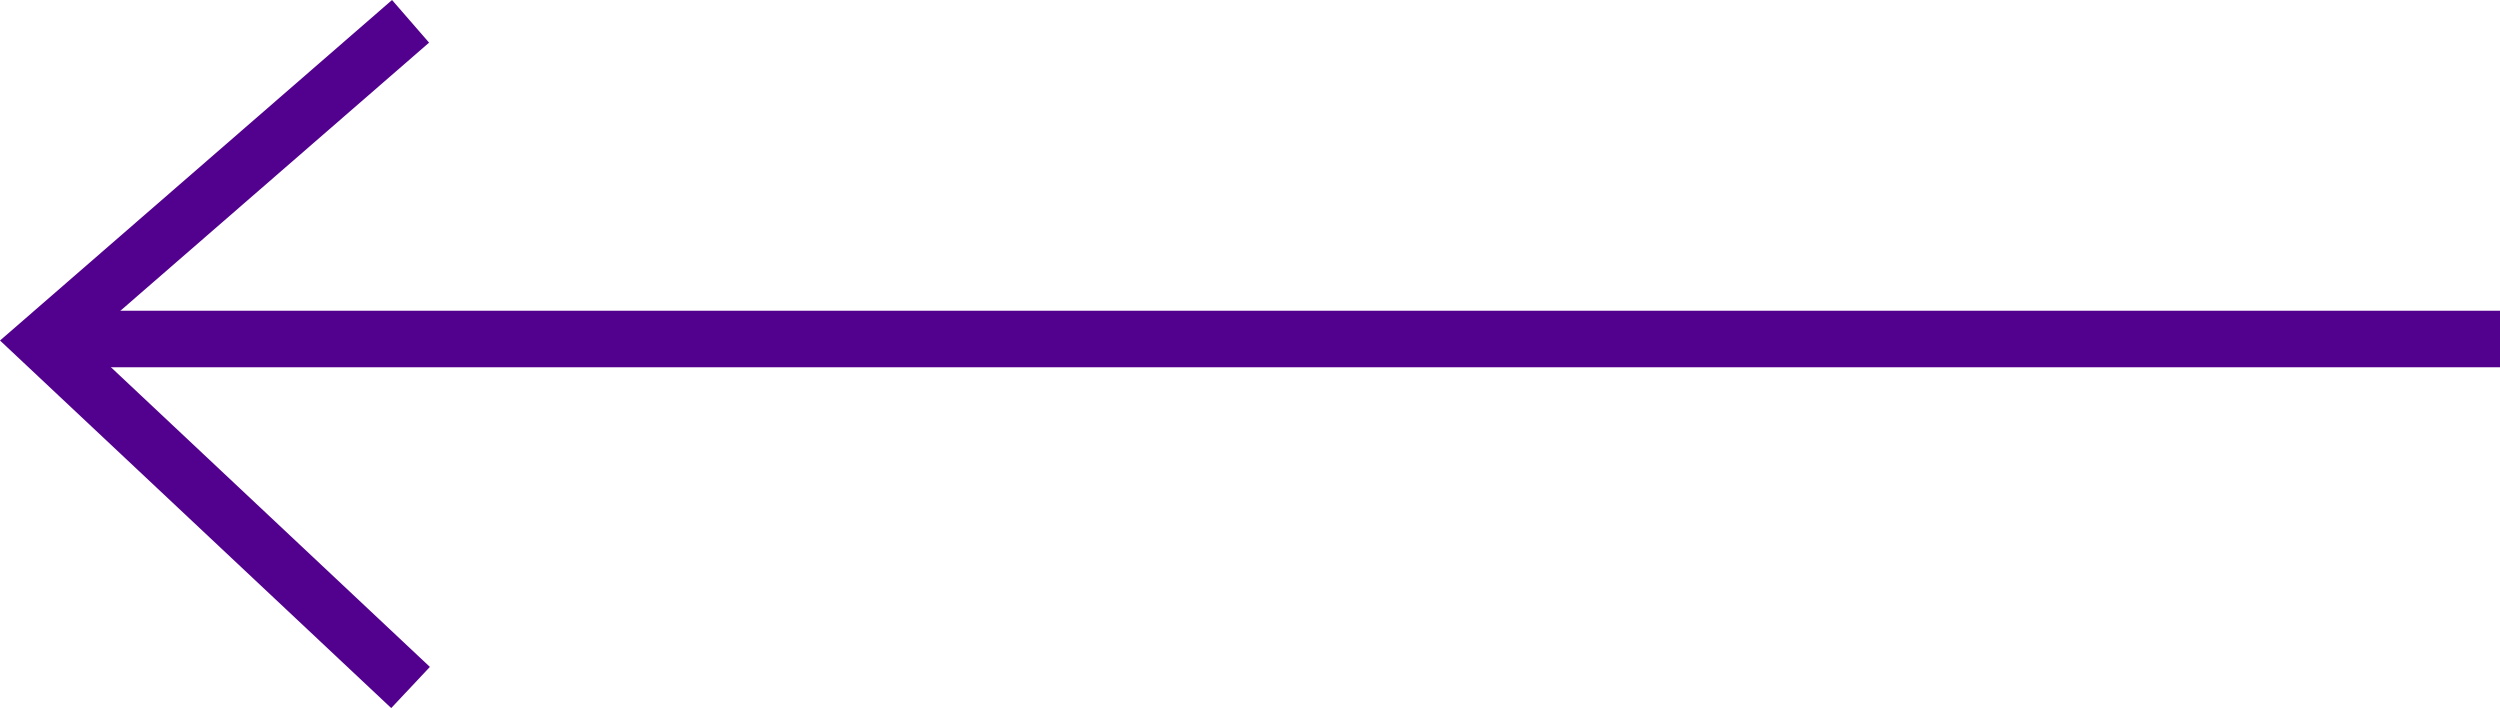 <svg xmlns="http://www.w3.org/2000/svg" width="132.81" height="37.616" viewBox="0 0 132.81 37.616">
  <g id="Group_558" data-name="Group 558" transform="translate(1052.31 5232.509) rotate(180)">
    <line id="Line_18" data-name="Line 18" x2="130" transform="translate(919.5 5214.5)" fill="none" stroke="#52008e" stroke-width="3"/>
    <path id="Path_11545" data-name="Path 11545" d="M-5457.5-1486.624l19.572-17-19.572-18.389" transform="translate(6488 6718)" fill="none" stroke="#52008e" stroke-width="3"/>
  </g>
</svg>

